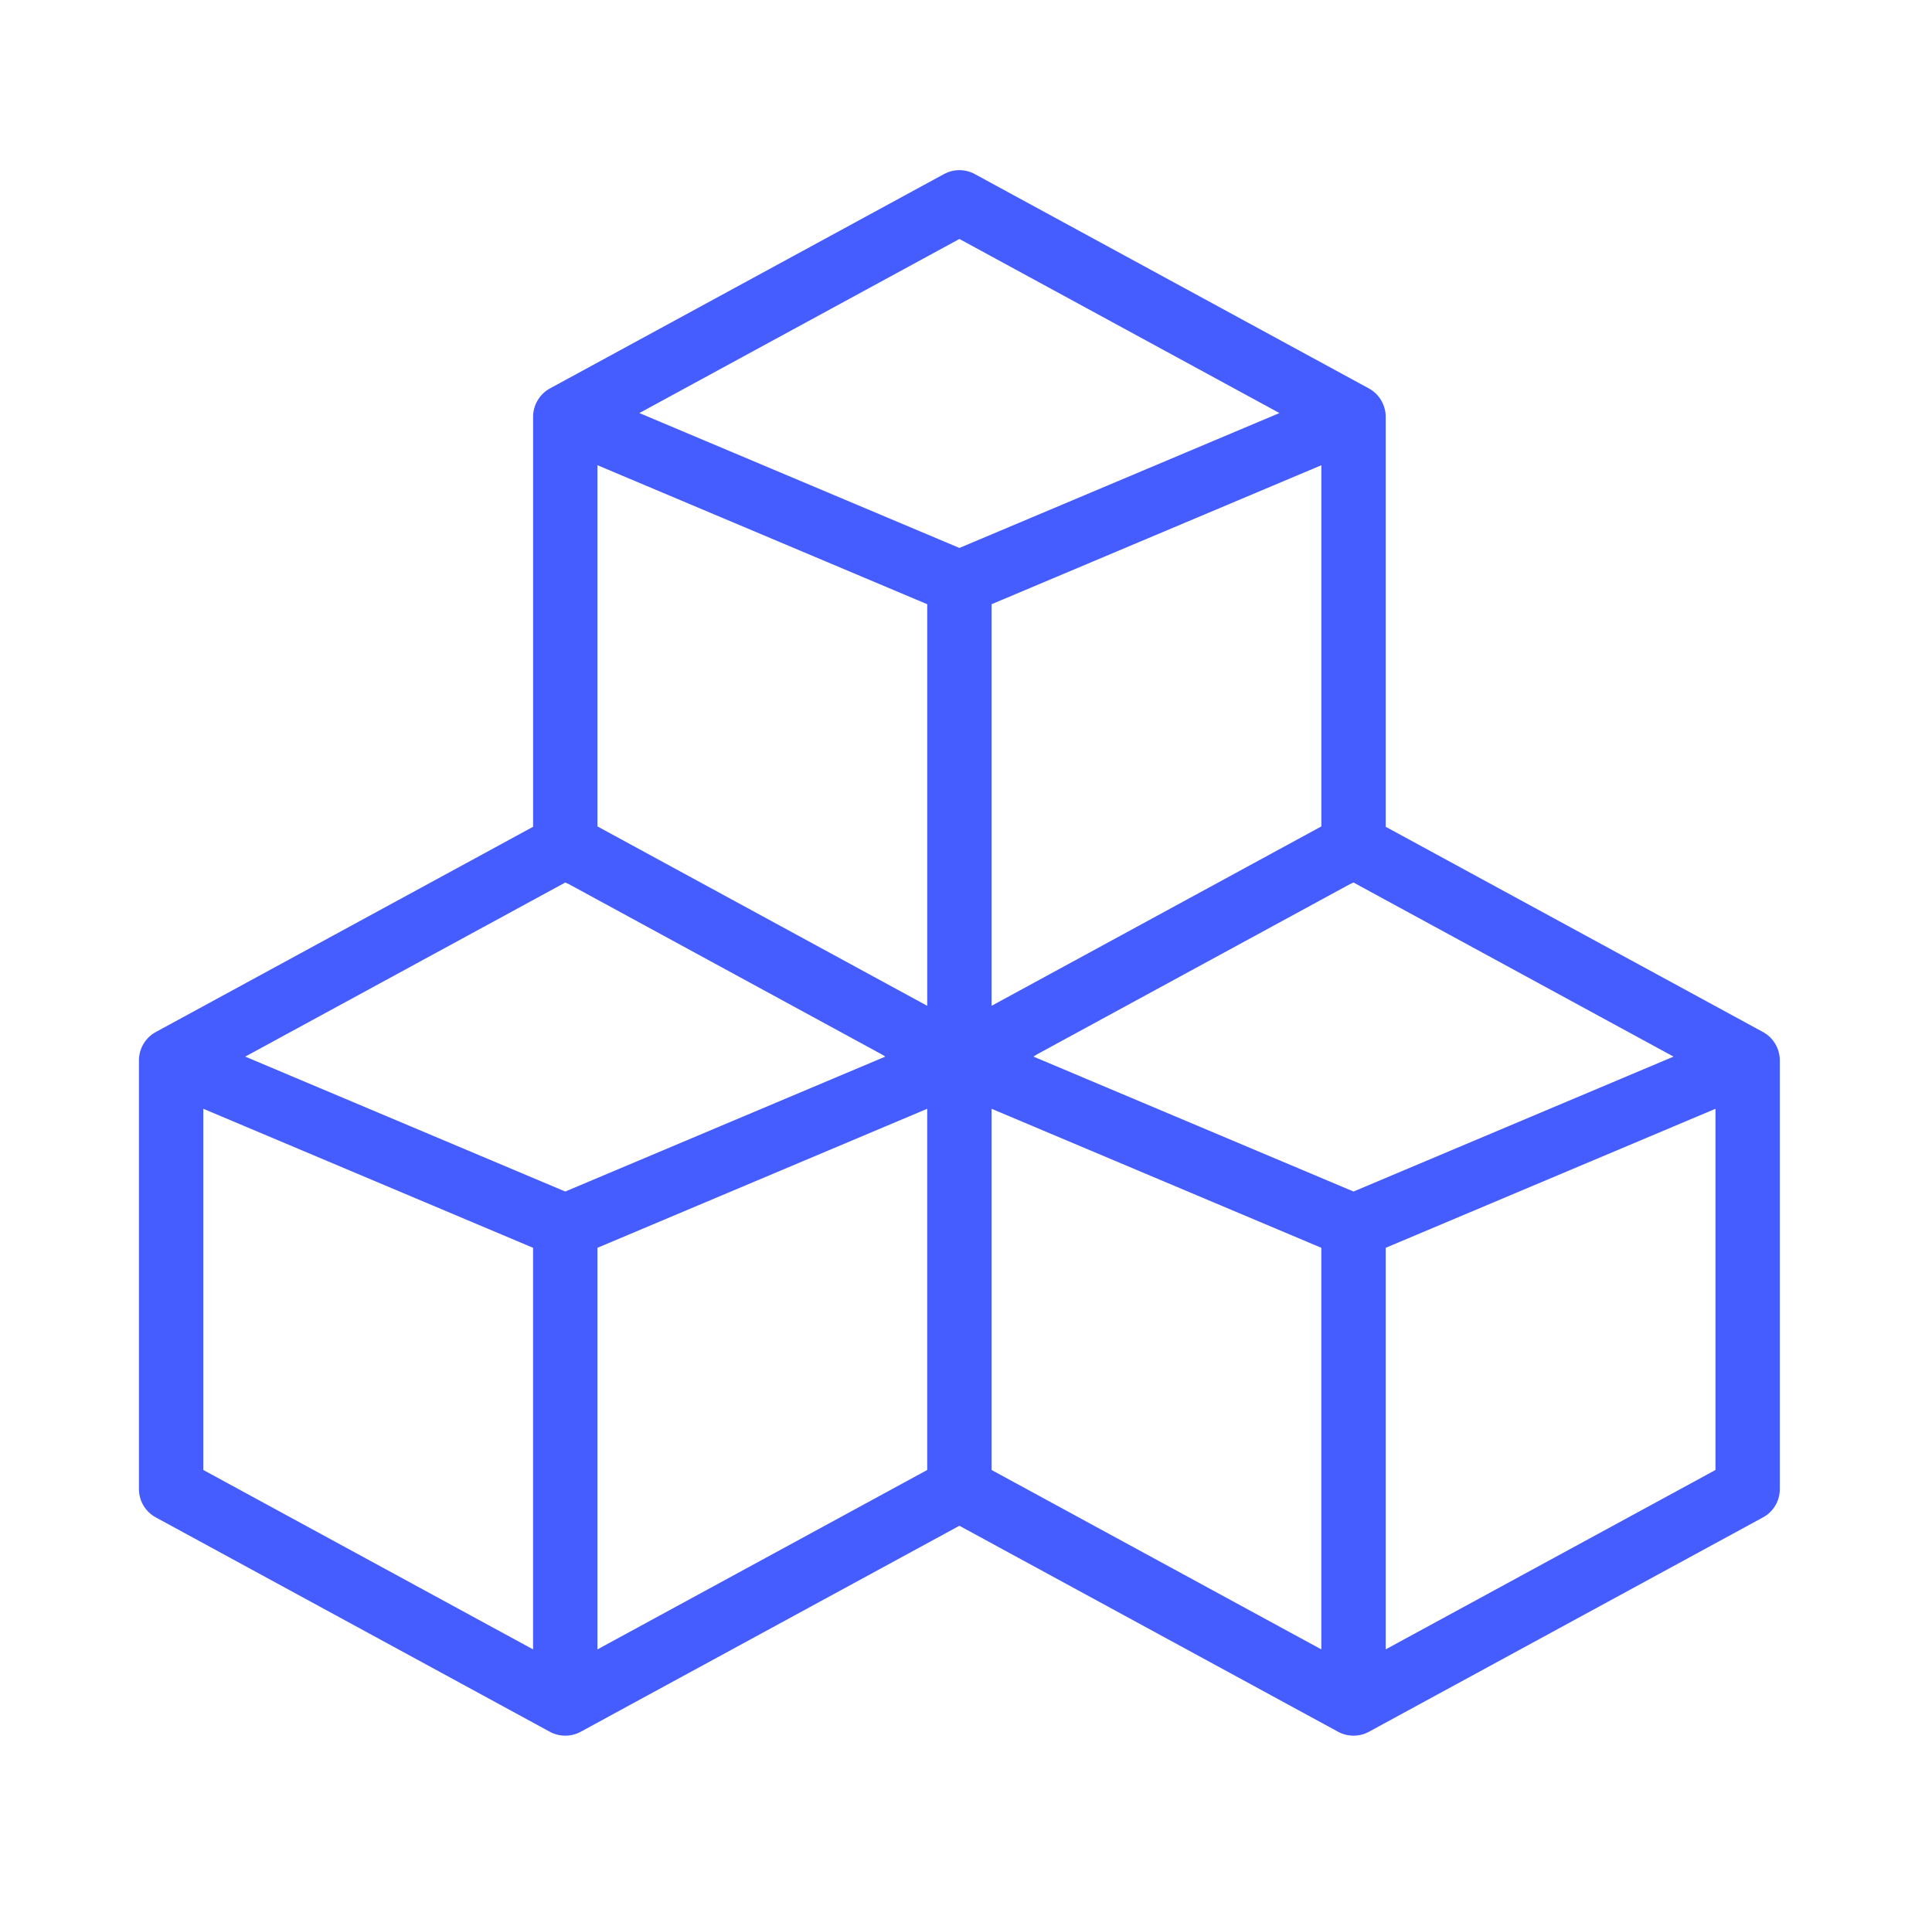 <svg width="73" height="72" viewBox="0 0 73 72" fill="none" xmlns="http://www.w3.org/2000/svg">
<path d="M66.615 38.99L51.723 30.89C51.361 30.692 50.924 30.692 50.561 30.89L44.355 35.312L36.25 38.674L29.321 36.001L21.939 30.89C21.576 30.692 21.139 30.692 20.777 30.89L5.885 38.99C5.483 39.209 5.247 39.632 5.25 40.065V56.258C5.25 56.703 5.494 57.113 5.885 57.325L20.774 65.424C21.14 65.625 21.588 65.618 21.942 65.424L36.25 57.642L50.558 65.424C50.921 65.623 51.37 65.62 51.726 65.424L66.615 57.325C67.006 57.113 67.25 56.703 67.25 56.258V40.065C67.253 39.634 67.016 39.208 66.615 38.99ZM20.142 62.313L7.682 55.535V41.889L20.142 47.141V62.313ZM21.358 45.015L9.266 39.918L21.358 33.341L28.429 36.001L33.45 39.918L21.358 45.015ZM35.034 55.535L22.574 62.313V47.141L35.034 41.889V55.535ZM49.926 62.313L37.466 55.535V41.889L49.926 47.141V62.313ZM51.142 45.015L39.05 39.918L44.638 35.676L51.142 33.341L63.234 39.918L51.142 45.015ZM64.819 55.535L52.358 62.312V47.141L64.819 41.889V55.535Z" fill="#455CFF"/>
<path d="M51.724 14.676L36.831 6.576C36.469 6.379 36.032 6.379 35.669 6.576L20.777 14.676C20.376 14.895 20.14 15.32 20.143 15.751V31.944C20.143 32.389 20.386 32.799 20.777 33.012C36.675 41.655 35.701 41.154 35.933 41.217C36.254 41.303 36.578 41.251 36.834 41.11L51.724 33.012C52.115 32.799 52.358 32.389 52.358 31.944V15.751C52.361 15.323 52.126 14.895 51.724 14.676ZM35.035 37.999L22.574 31.221V17.575L35.035 22.827V37.999ZM36.251 20.701L24.158 15.605L36.251 9.028L48.343 15.605L36.251 20.701ZM49.927 31.221L37.466 37.999V22.827L49.927 17.576V31.221Z" fill="#455CFF"/>
</svg>
